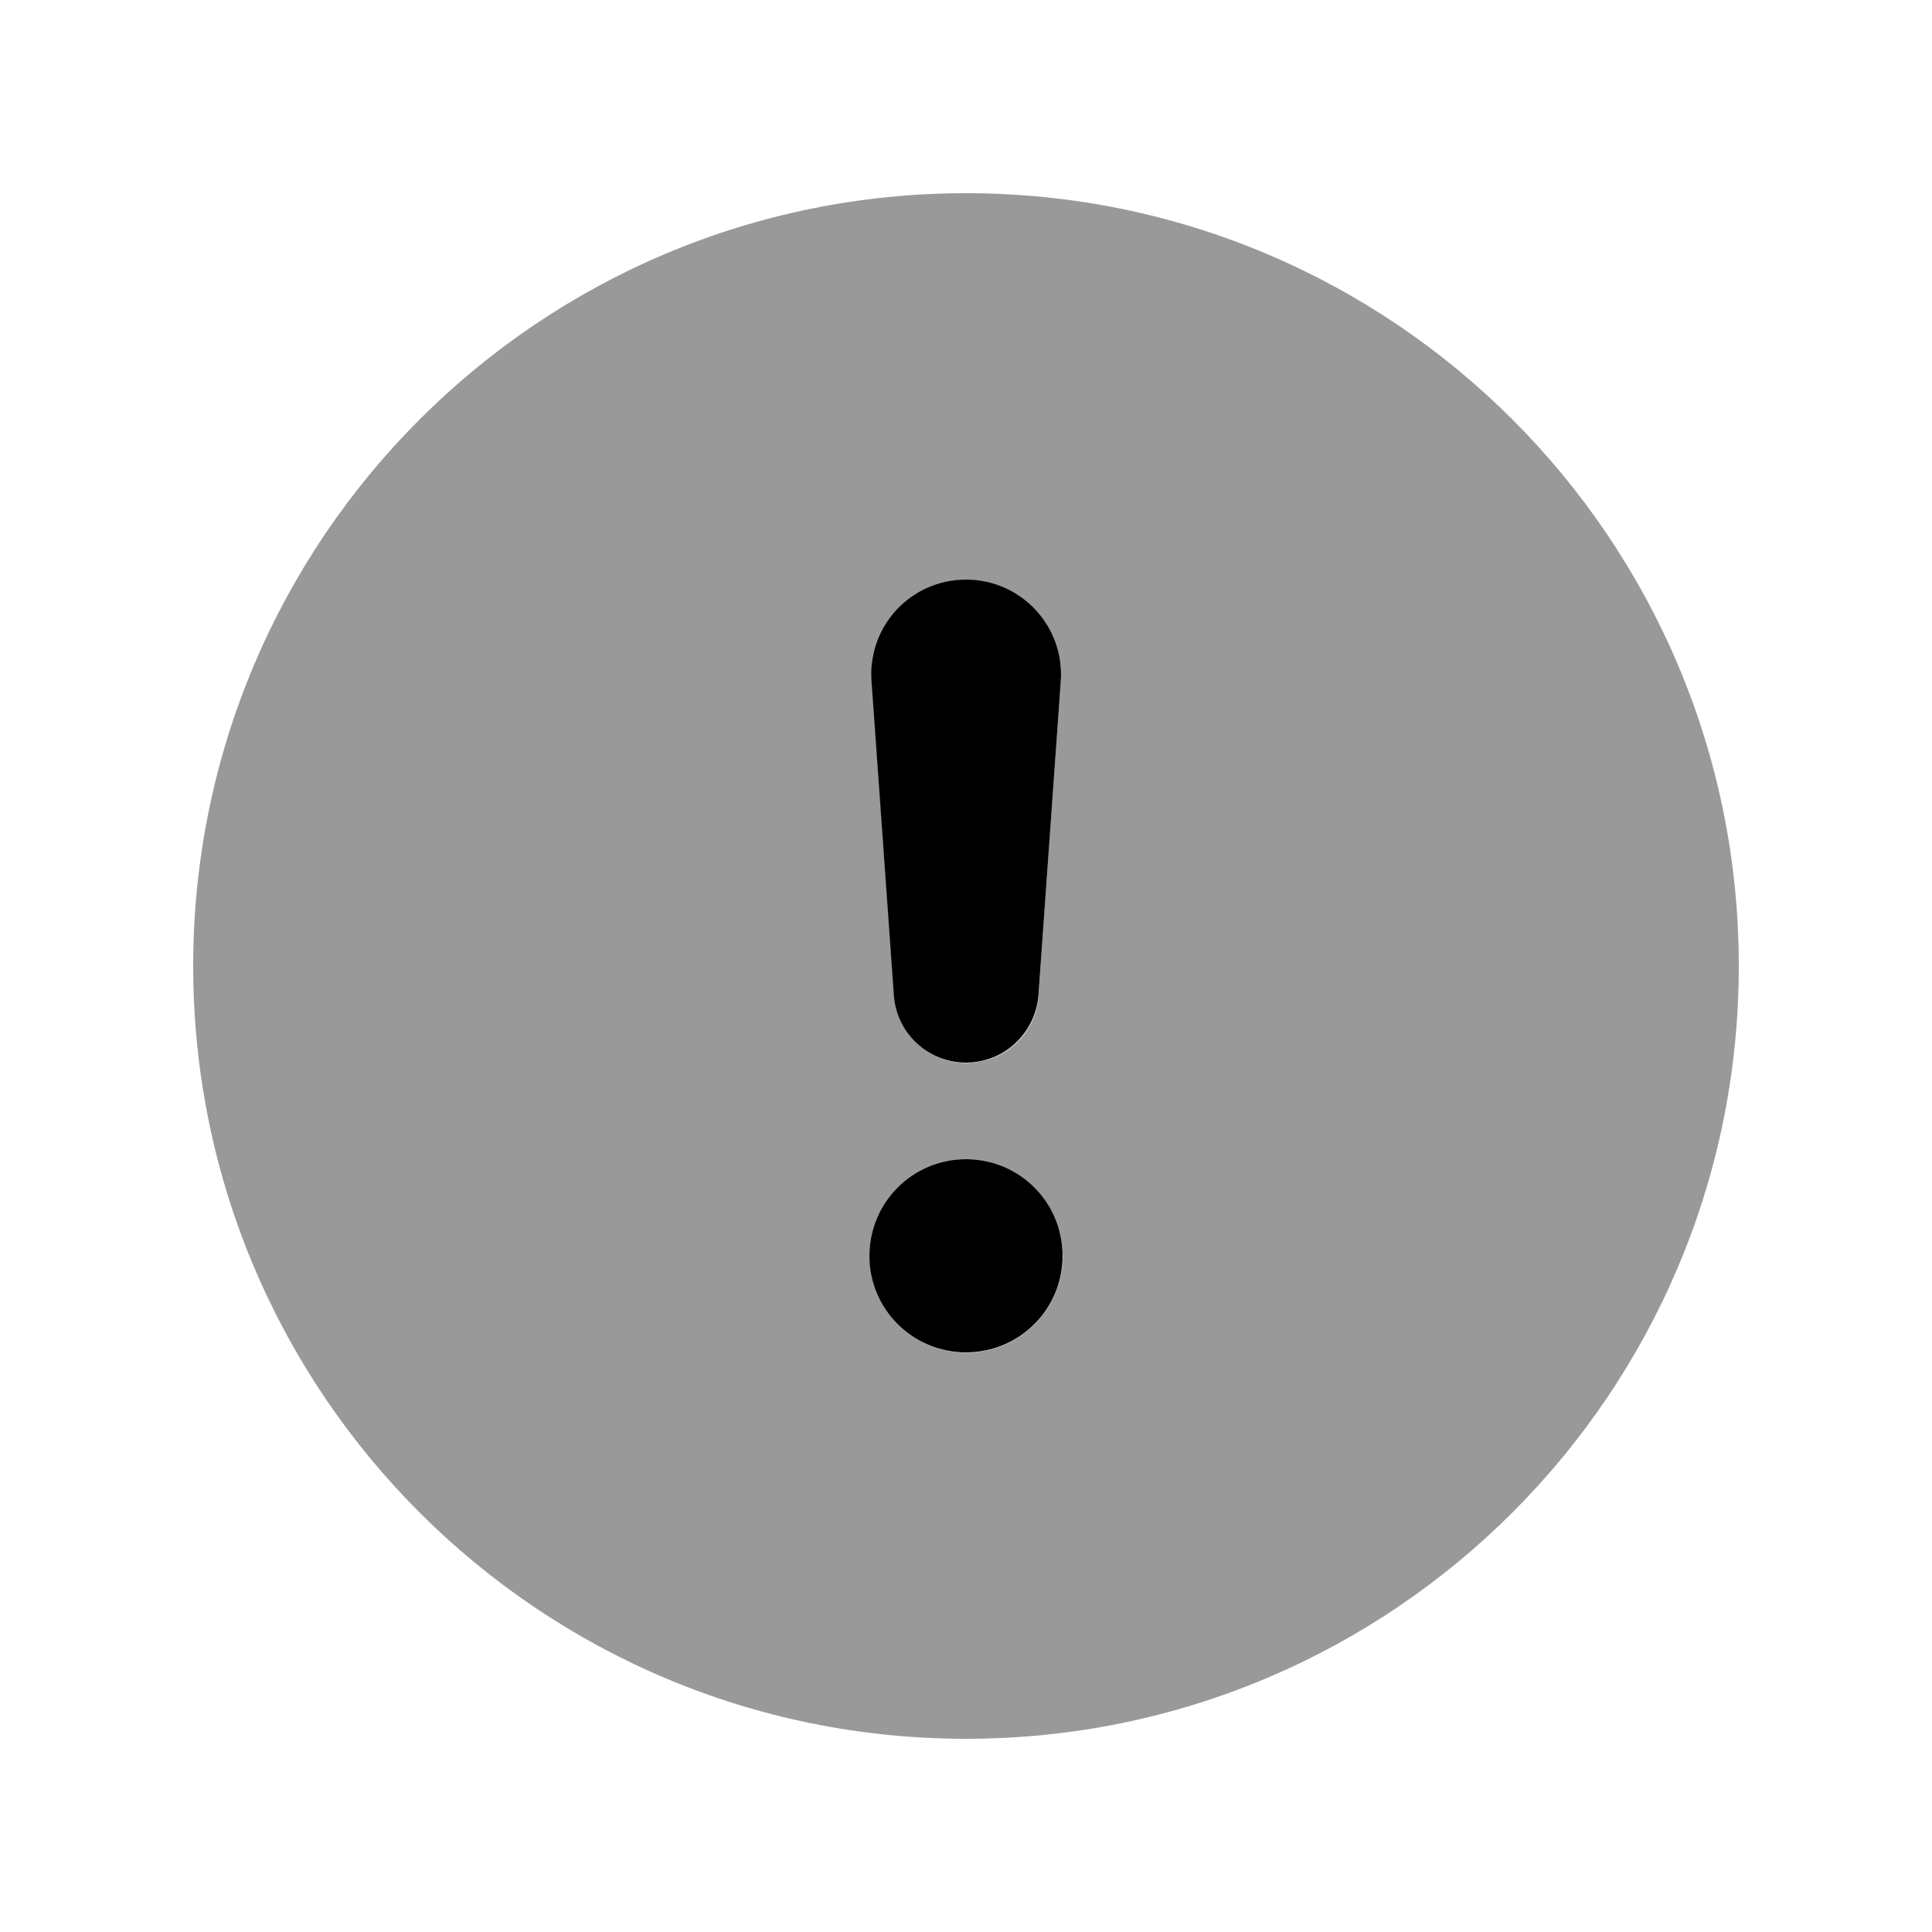 <svg xmlns="http://www.w3.org/2000/svg" viewBox="0 0 640 640"><!--! Font Awesome Pro 7.1.0 by @fontawesome - https://fontawesome.com License - https://fontawesome.com/license (Commercial License) Copyright 2025 Fonticons, Inc. --><path opacity=".4" fill="currentColor" d="M64 320C64 461.4 178.6 576 320 576C461.4 576 576 461.4 576 320C576 178.6 461.4 64 320 64C178.6 64 64 178.6 64 320zM288 416C288 398.3 302.3 384 320 384C328.8 384 336.8 387.6 342.6 393.4C345.5 396.3 347.8 399.8 349.5 403.6C350.5 406 351.2 408.5 351.4 409.6C351.8 412.1 351.9 413.2 351.9 412.7C352 414.3 352 414.3 352.1 416.3C352 419 351.9 420 351.9 419.5C351.6 421.6 351.5 422.1 351.4 422.6C351 424.6 350.3 426.6 349.5 428.6C347.9 432.4 345.5 435.8 342.7 438.7C336.9 444.5 328.9 448.1 320.1 448.1C302.4 448.1 288.1 433.8 288.1 416.1zM288.7 220.5C288.9 218.9 288.9 218.9 289.1 217.4C289 217.8 289.2 216.7 289.9 214.3C290.4 212.9 290.4 212.8 290.4 212.8C291.9 208.8 294.1 205.1 297 202.1C302.7 195.9 310.9 192.1 320 192.1C338.2 192.1 352.7 207.6 351.4 225.8C348.9 260.6 346.4 295.2 344 329.8C344 330 344 330.1 344 330.4C343.9 330.9 343.9 331.4 343.8 332.1C343.8 332.2 343.7 332.4 343.7 332.6C343.6 333.2 343.4 333.8 343.3 334.5C342.9 335.9 342.4 337.3 341.7 338.7C340.4 341.4 338.6 343.8 336.5 345.7C332.2 349.7 326.4 352.1 320.1 352.1C307.5 352.1 297.1 342.4 296.2 329.8C293.7 295 291.2 260.4 288.8 225.8C288.8 225.7 288.8 225.6 288.7 224C288.7 222.4 288.7 222.3 288.8 220.7z"/><path fill="currentColor" d="M320 448C302.3 448 288 433.7 288 416C288 398.3 302.3 384 320 384C337.7 384 352 398.3 352 416C352 433.7 337.7 448 320 448zM320 192C338.3 192 352.7 207.5 351.4 225.7L344 329.7C343 342.3 332.6 352 320 352C307.4 352 297 342.3 296.1 329.7L288.7 225.7C287.3 207.5 301.7 192 320 192z"/></svg>